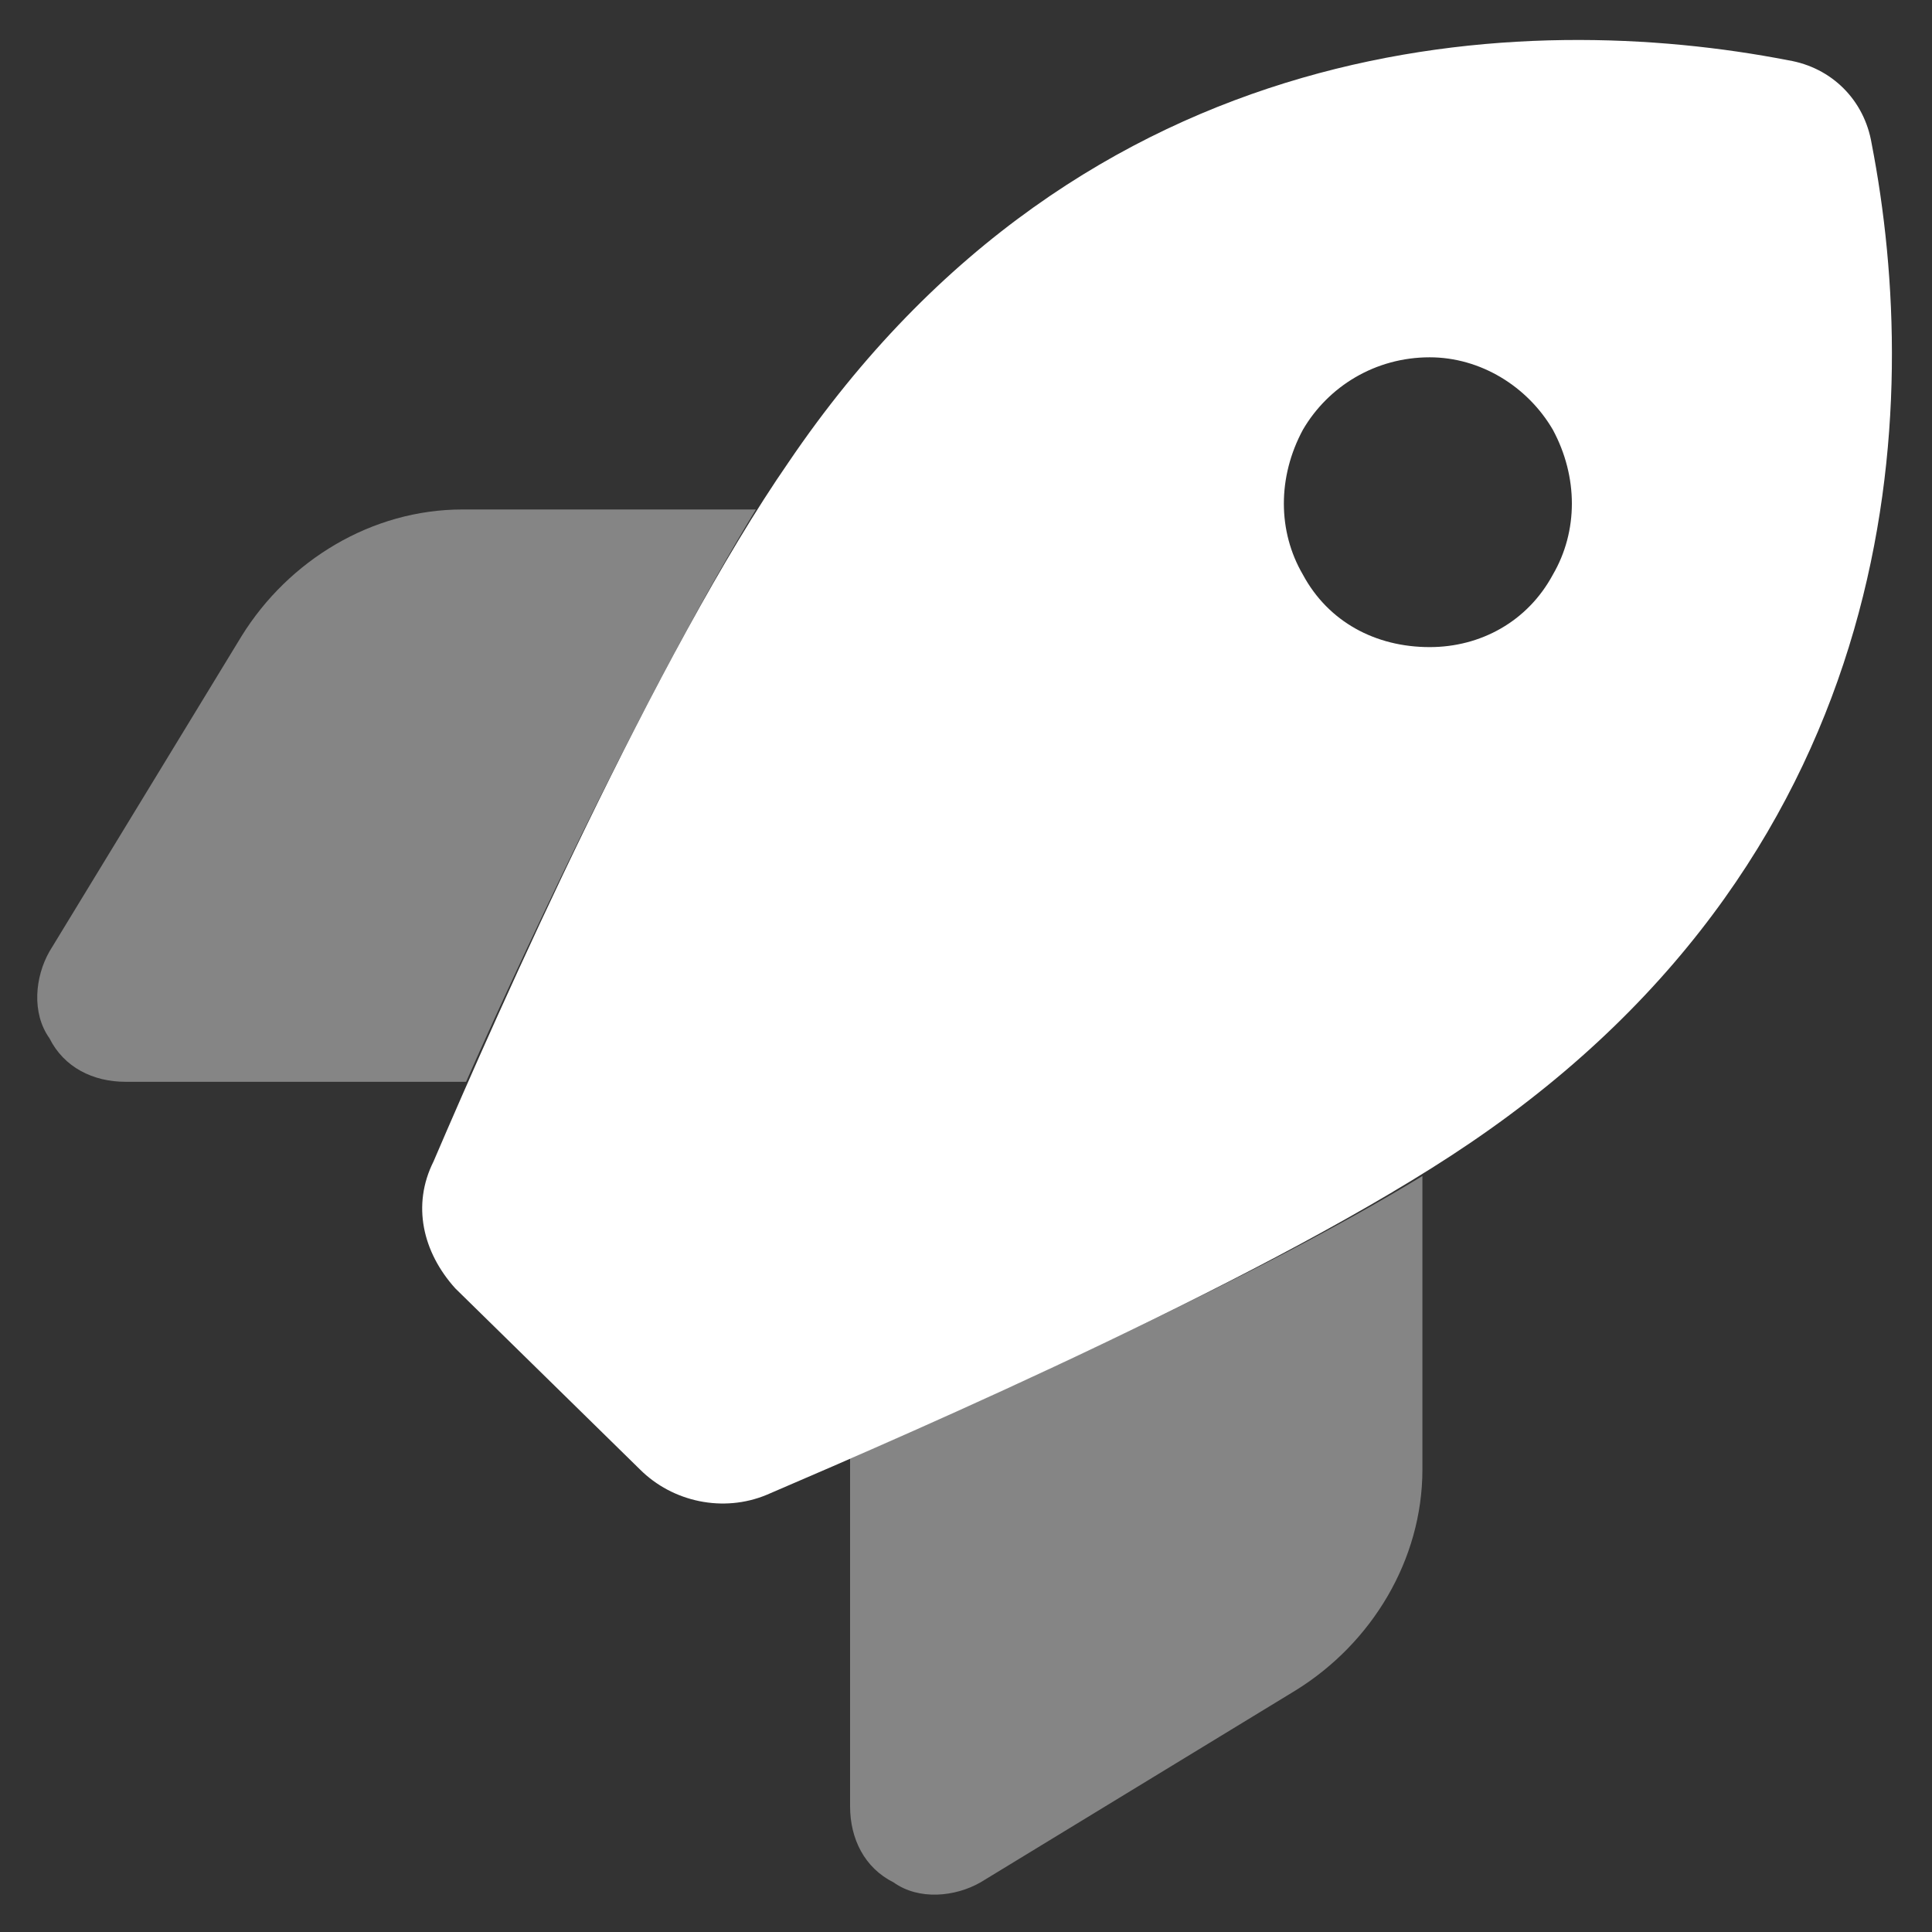 <svg width="50" height="50" viewBox="0 0 50 50" fill="none" xmlns="http://www.w3.org/2000/svg">
<rect x="0" y="0" width="50" height="50" fill="#333333" stroke="none"/>
<path d="M16.562 38.029L11.781 33.341C10.938 32.404 10.656 31.185 11.219 30.06C12.906 26.122 17.031 16.841 20.406 11.966C28.094 0.622 39.531 0.247 46.281 1.56C47.406 1.747 48.25 2.591 48.438 3.716C49.75 10.466 49.375 21.904 38.031 29.591C33.062 32.966 23.781 36.997 19.844 38.685C18.719 39.154 17.406 38.872 16.562 38.029ZM37 16.747C38.312 16.747 39.531 16.091 40.188 14.872C40.844 13.747 40.844 12.341 40.188 11.122C39.531 9.997 38.312 9.247 37 9.247C35.594 9.247 34.375 9.997 33.719 11.122C33.062 12.341 33.062 13.747 33.719 14.872C34.375 16.091 35.594 16.747 37 16.747Z" fill="white"/>
<path opacity="0.4" d="M19.562 13.185C16.938 17.497 13.844 23.966 12.062 27.997H3.25C2.406 27.997 1.656 27.622 1.281 26.872C0.812 26.216 0.906 25.279 1.281 24.622L6.25 16.466C7.469 14.497 9.625 13.185 11.969 13.185H19.562ZM22 37.747C26.031 35.966 32.5 33.06 36.812 30.435V38.029C36.812 40.372 35.5 42.529 33.531 43.747L25.375 48.716C24.719 49.091 23.781 49.185 23.125 48.716C22.375 48.341 22 47.591 22 46.747V37.747Z" fill="white"/>
</svg>
